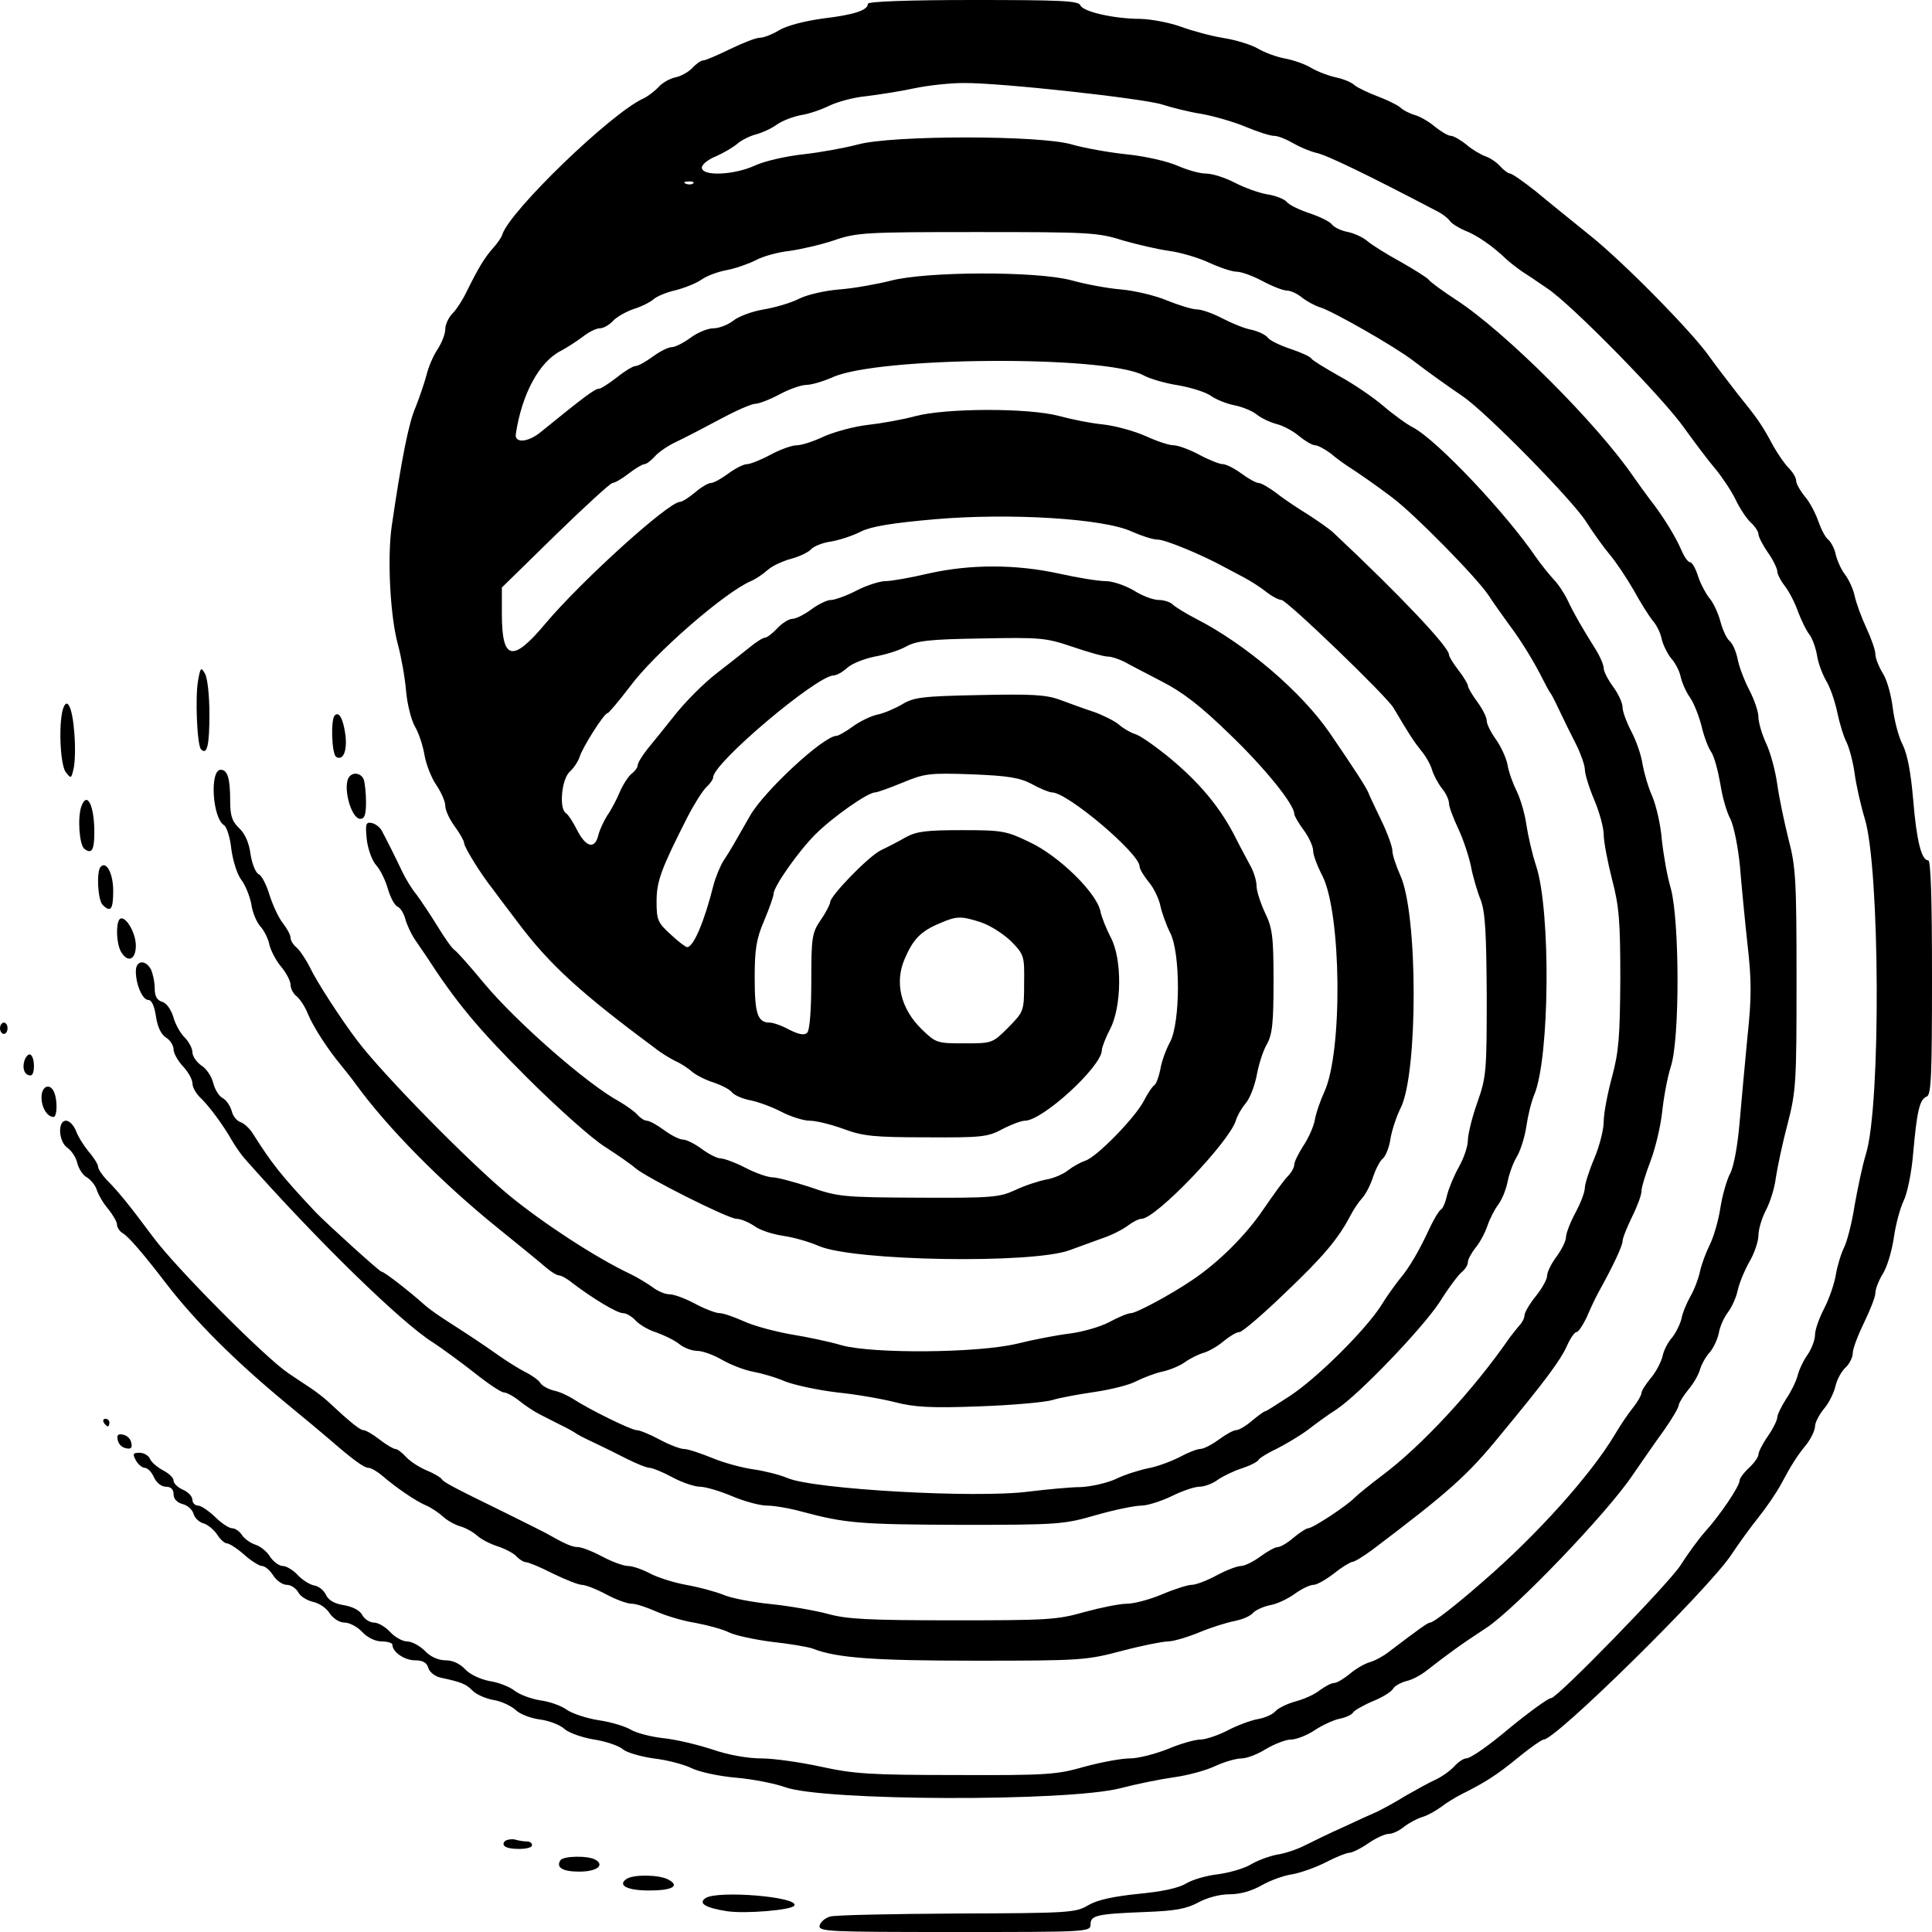 <?xml version="1.0" standalone="no"?>
<!DOCTYPE svg PUBLIC "-//W3C//DTD SVG 20010904//EN"
 "http://www.w3.org/TR/2001/REC-SVG-20010904/DTD/svg10.dtd">
<svg version="1.0" xmlns="http://www.w3.org/2000/svg"
 width="512pt" height="512pt" viewBox="0 0 512 512"
 preserveAspectRatio="xMidYMid meet">
<g transform="translate(0,512) scale(0.1,-0.1)"
fill="#000000" stroke="none">
<path d="M2300 5110 c0 -17 -35 -29 -119 -39 -50 -7 -96 -19 -116 -31 -18 -11
-41 -20 -51 -20 -11 0 -46 -14 -79 -30 -33 -16 -65 -30 -71 -30 -6 0 -19 -9
-28 -19 -10 -11 -31 -23 -46 -26 -15 -3 -36 -15 -46 -27 -11 -11 -28 -24 -39
-29 -86 -39 -355 -299 -374 -361 -2 -7 -13 -23 -24 -35 -23 -26 -38 -51 -68
-111 -11 -24 -29 -52 -40 -63 -10 -10 -19 -29 -19 -41 0 -13 -9 -36 -20 -53
-11 -16 -25 -48 -30 -70 -6 -22 -19 -60 -29 -85 -18 -41 -37 -137 -63 -315
-12 -85 -4 -240 17 -315 8 -30 18 -84 21 -120 3 -36 14 -79 24 -96 10 -17 21
-51 25 -75 4 -24 18 -60 31 -79 13 -19 24 -44 24 -55 0 -12 11 -36 25 -55 14
-19 25 -39 25 -44 0 -11 44 -82 75 -121 8 -11 38 -51 67 -89 83 -111 166 -187
363 -333 16 -13 41 -28 55 -35 14 -6 34 -19 45 -29 11 -9 37 -22 57 -28 20 -7
42 -18 48 -26 7 -8 28 -17 49 -21 20 -4 56 -17 81 -30 25 -13 59 -24 76 -24
17 0 57 -10 90 -22 51 -19 81 -22 219 -22 148 -1 163 1 202 22 23 12 50 22 59
22 47 0 204 144 204 187 0 7 10 33 22 56 31 60 32 185 2 242 -12 23 -25 55
-28 71 -11 49 -110 146 -187 182 -62 30 -72 32 -180 32 -93 0 -120 -3 -149
-19 -19 -11 -48 -26 -65 -34 -32 -15 -135 -121 -135 -138 0 -5 -11 -27 -25
-47 -23 -34 -25 -45 -25 -162 0 -76 -4 -130 -11 -137 -7 -7 -21 -5 -47 8 -20
11 -43 19 -52 19 -32 0 -40 23 -40 117 0 77 4 104 25 153 14 33 25 65 25 71 0
19 65 112 111 158 46 46 139 111 158 111 6 0 39 12 73 26 58 24 70 26 183 22
99 -4 127 -9 160 -26 21 -12 46 -22 53 -22 41 0 232 -162 232 -196 0 -7 11
-25 24 -41 13 -15 27 -44 31 -63 4 -19 16 -52 26 -72 28 -54 27 -238 0 -289
-11 -20 -23 -53 -26 -73 -4 -20 -11 -39 -16 -42 -5 -3 -18 -22 -28 -42 -23
-44 -125 -149 -155 -158 -12 -4 -32 -15 -45 -25 -12 -10 -39 -22 -59 -25 -20
-4 -57 -16 -82 -28 -41 -19 -62 -21 -255 -20 -199 1 -214 2 -288 28 -43 14
-88 26 -100 26 -12 0 -44 11 -71 25 -27 14 -57 25 -66 25 -9 0 -31 11 -50 25
-19 14 -41 25 -50 25 -9 0 -31 11 -50 25 -19 14 -39 25 -46 25 -6 0 -17 7 -25
16 -7 8 -29 24 -48 35 -85 46 -272 210 -358 313 -37 45 -72 84 -78 88 -7 4
-27 33 -46 64 -19 31 -44 68 -55 83 -12 14 -29 42 -38 61 -17 36 -41 84 -55
110 -5 8 -16 17 -26 19 -16 3 -17 -3 -13 -44 3 -25 14 -56 25 -68 11 -12 25
-41 31 -63 7 -23 18 -44 26 -47 7 -3 16 -17 20 -32 4 -15 15 -39 25 -54 10
-14 24 -36 32 -47 77 -119 135 -189 262 -316 82 -82 176 -166 210 -187 34 -22
70 -47 80 -56 28 -25 247 -135 269 -135 11 0 32 -9 47 -19 14 -11 49 -22 76
-26 28 -4 70 -16 95 -27 92 -40 566 -48 665 -11 22 8 60 22 85 31 25 8 56 24
69 34 13 10 29 18 36 18 38 0 232 203 250 260 4 14 16 34 26 46 10 11 23 43
29 72 5 29 17 67 27 84 15 27 18 57 18 168 0 119 -3 141 -23 182 -12 26 -22
57 -22 70 0 13 -7 37 -16 53 -9 17 -26 48 -37 70 -41 83 -98 152 -184 222 -35
28 -73 55 -86 58 -12 4 -31 15 -42 25 -11 9 -40 24 -65 33 -25 8 -65 23 -90
32 -37 14 -74 16 -215 13 -152 -3 -174 -6 -205 -25 -19 -11 -49 -24 -66 -27
-17 -4 -46 -18 -65 -32 -18 -13 -37 -24 -42 -24 -34 0 -193 -147 -230 -213
-40 -70 -52 -92 -69 -117 -9 -14 -21 -43 -27 -65 -24 -96 -53 -165 -70 -165
-4 0 -24 15 -44 34 -34 31 -37 38 -37 87 0 54 12 86 82 224 17 33 39 68 49 78
11 10 19 22 19 27 0 38 274 269 319 270 8 0 24 9 36 20 12 11 44 24 73 30 29
5 67 17 84 27 27 15 64 19 199 21 157 3 170 2 241 -22 41 -14 83 -26 94 -26
10 0 30 -7 44 -14 14 -8 59 -31 99 -52 55 -28 103 -65 179 -139 94 -90 172
-187 172 -212 0 -5 11 -24 25 -43 14 -19 25 -43 25 -55 0 -11 11 -40 24 -65
51 -99 55 -469 5 -575 -10 -22 -22 -56 -25 -75 -4 -19 -18 -49 -31 -68 -12
-19 -23 -41 -23 -48 0 -8 -8 -22 -18 -32 -9 -9 -38 -49 -64 -87 -46 -68 -118
-140 -188 -187 -59 -40 -149 -88 -163 -88 -8 0 -34 -11 -58 -24 -25 -13 -72
-26 -104 -30 -33 -4 -96 -16 -140 -27 -105 -25 -382 -27 -465 -4 -30 9 -91 22
-135 29 -44 8 -100 23 -125 35 -25 11 -53 21 -63 21 -10 0 -39 11 -65 25 -26
14 -56 25 -68 25 -12 0 -32 9 -45 19 -14 10 -40 26 -59 35 -91 43 -230 134
-318 206 -103 84 -337 322 -405 412 -44 58 -108 157 -125 193 -11 22 -27 46
-36 54 -9 7 -16 19 -16 26 0 7 -9 24 -20 38 -12 15 -27 48 -36 76 -8 27 -21
51 -28 54 -8 3 -18 27 -22 53 -4 31 -15 55 -30 69 -19 18 -24 33 -24 73 0 59
-7 82 -25 82 -30 0 -22 -129 9 -147 7 -5 16 -33 19 -63 4 -30 15 -66 26 -81
11 -14 23 -44 27 -65 3 -22 14 -48 24 -59 10 -11 21 -33 24 -49 4 -16 18 -43
32 -59 13 -16 24 -37 24 -47 0 -9 7 -24 17 -31 9 -8 22 -28 29 -46 15 -36 53
-94 87 -135 12 -15 30 -37 39 -50 85 -117 228 -262 378 -383 58 -47 116 -94
128 -105 13 -11 28 -20 34 -20 5 0 22 -9 36 -21 53 -40 117 -79 133 -79 9 0
24 -9 34 -20 9 -10 34 -25 54 -31 20 -7 47 -20 60 -30 13 -11 35 -19 49 -19
14 0 44 -11 66 -24 23 -13 59 -27 81 -31 22 -4 61 -15 86 -26 26 -10 87 -23
137 -29 50 -5 119 -17 154 -26 51 -13 94 -16 223 -11 88 3 176 11 195 17 19 6
69 15 110 21 41 6 91 18 110 28 20 10 51 22 70 26 19 4 46 15 60 25 14 10 36
21 50 25 14 4 38 18 53 31 16 13 34 24 42 24 7 0 61 46 120 103 101 96 141
143 174 206 7 14 21 35 31 46 10 11 23 37 29 57 7 20 18 42 26 48 7 6 17 30
20 53 4 23 16 59 27 81 46 91 46 514 -1 616 -11 25 -21 54 -21 65 0 11 -13 47
-29 80 -16 33 -32 67 -35 75 -7 16 -36 61 -101 156 -75 110 -224 237 -355 304
-27 14 -55 31 -62 38 -6 6 -23 12 -37 12 -15 0 -44 11 -66 25 -22 13 -56 25
-75 25 -19 0 -75 9 -124 20 -114 25 -236 25 -346 0 -47 -11 -98 -20 -113 -20
-15 0 -50 -11 -77 -25 -27 -14 -58 -25 -68 -25 -10 0 -33 -11 -52 -25 -19 -14
-41 -25 -50 -25 -9 0 -27 -11 -40 -25 -13 -14 -28 -25 -33 -25 -5 0 -23 -11
-41 -26 -17 -14 -57 -45 -89 -70 -32 -25 -80 -73 -107 -107 -27 -34 -61 -76
-75 -93 -14 -18 -25 -36 -25 -42 0 -5 -7 -16 -17 -23 -9 -8 -23 -30 -31 -49
-8 -19 -22 -46 -32 -60 -9 -14 -20 -37 -24 -52 -9 -39 -32 -35 -56 11 -11 22
-24 42 -30 46 -19 11 -12 90 10 110 11 10 22 27 26 39 8 26 65 116 74 116 3 0
30 32 59 70 64 87 251 250 321 280 14 6 34 20 45 30 11 10 39 23 61 29 23 6
47 18 53 25 7 8 31 18 54 21 23 4 59 16 80 27 27 13 81 22 195 32 199 17 448
2 522 -33 25 -11 55 -21 68 -21 21 0 121 -42 177 -73 11 -6 34 -18 51 -27 17
-9 44 -26 59 -38 15 -12 34 -22 41 -22 14 0 278 -254 297 -286 43 -73 54 -89
73 -113 12 -14 25 -37 29 -51 4 -14 16 -36 26 -49 11 -13 19 -31 19 -40 0 -9
11 -38 24 -66 13 -27 28 -72 34 -100 5 -27 17 -68 26 -90 12 -32 15 -85 16
-253 0 -201 -1 -216 -25 -284 -14 -39 -25 -85 -25 -100 0 -16 -11 -48 -24 -71
-13 -23 -27 -57 -31 -74 -4 -18 -11 -36 -17 -39 -5 -3 -18 -25 -29 -48 -27
-59 -55 -107 -80 -136 -11 -14 -34 -45 -49 -70 -41 -64 -167 -190 -241 -239
-34 -22 -63 -41 -66 -41 -3 0 -18 -11 -35 -25 -16 -14 -35 -25 -42 -25 -7 0
-27 -11 -46 -25 -19 -14 -41 -25 -50 -25 -8 0 -33 -10 -55 -22 -22 -11 -59
-25 -82 -29 -24 -5 -63 -17 -87 -29 -25 -11 -67 -20 -93 -21 -26 0 -88 -6
-138 -12 -138 -18 -568 6 -638 36 -21 9 -62 19 -90 23 -29 4 -78 17 -109 30
-32 13 -65 24 -75 24 -10 0 -39 11 -65 25 -26 14 -53 25 -61 25 -14 0 -126 55
-167 82 -14 9 -37 20 -53 23 -15 4 -31 13 -35 20 -4 7 -22 20 -40 29 -18 9
-51 30 -75 47 -44 31 -67 46 -132 88 -22 14 -49 33 -60 43 -40 36 -107 88
-114 88 -5 0 -144 126 -174 157 -93 99 -117 130 -167 209 -8 13 -23 27 -32 30
-10 3 -21 16 -24 30 -4 13 -14 29 -24 34 -10 5 -21 24 -25 40 -4 17 -18 38
-31 46 -13 9 -24 25 -24 35 0 11 -10 29 -21 40 -12 12 -25 36 -30 55 -6 19
-18 36 -29 39 -14 4 -20 15 -20 36 0 17 -5 39 -10 50 -15 27 -40 24 -40 -5 0
-36 18 -76 33 -76 9 0 16 -16 20 -42 4 -28 13 -48 26 -57 12 -7 21 -22 21 -32
0 -10 11 -30 25 -45 14 -15 25 -35 25 -45 0 -10 9 -26 19 -36 23 -21 63 -75
86 -116 9 -15 24 -37 33 -47 189 -214 416 -436 500 -488 23 -15 72 -51 108
-79 36 -29 72 -53 79 -53 7 0 26 -10 42 -23 15 -12 39 -28 53 -35 14 -7 39
-20 55 -28 17 -8 37 -19 45 -25 8 -5 31 -16 50 -25 19 -9 56 -27 81 -40 26
-13 53 -24 61 -24 7 0 34 -11 60 -25 26 -14 59 -25 73 -25 14 0 52 -11 85 -25
33 -14 74 -25 93 -25 18 0 60 -7 92 -16 116 -31 153 -34 420 -35 259 0 274 1
360 26 49 14 103 25 120 25 16 0 53 12 80 25 28 14 61 25 73 25 13 0 36 8 50
19 15 10 44 24 64 30 21 7 41 17 44 23 3 5 25 18 48 29 22 11 59 33 81 49 22
17 56 42 77 55 60 40 226 213 273 284 23 37 50 73 59 80 9 7 16 19 16 26 0 7
9 24 20 38 12 14 26 41 32 59 6 18 19 43 28 55 10 13 21 40 25 60 4 21 15 52
25 68 10 17 21 53 25 80 4 28 13 65 21 84 41 98 44 487 5 606 -11 33 -22 83
-26 110 -4 28 -15 66 -25 87 -10 20 -22 52 -25 72 -4 19 -18 49 -31 67 -13 18
-24 40 -24 49 0 9 -11 31 -25 50 -14 19 -25 38 -25 43 0 4 -11 23 -25 41 -14
18 -25 36 -25 41 0 20 -128 156 -305 322 -11 11 -42 32 -68 49 -26 16 -64 41
-84 57 -20 15 -41 27 -47 27 -7 0 -27 11 -46 25 -19 14 -41 25 -50 25 -8 0
-36 11 -62 25 -26 14 -57 25 -68 25 -12 0 -45 11 -73 24 -29 13 -79 27 -112
31 -33 3 -87 14 -120 23 -80 21 -297 21 -380 -1 -33 -9 -89 -19 -125 -23 -36
-4 -87 -18 -115 -30 -27 -13 -60 -24 -73 -24 -13 0 -44 -11 -70 -25 -26 -14
-54 -25 -62 -25 -9 0 -31 -11 -50 -25 -19 -14 -39 -25 -46 -25 -7 0 -26 -11
-42 -25 -17 -14 -34 -25 -40 -25 -30 0 -260 -208 -357 -323 -87 -104 -115 -97
-115 26 l0 70 142 139 c78 76 146 138 151 138 6 0 25 11 43 25 18 14 37 25 42
25 5 0 17 9 27 20 10 12 37 30 59 40 23 11 75 38 116 60 41 22 82 40 92 40 9
0 38 11 64 25 26 14 58 25 71 25 13 0 44 9 69 20 120 55 720 59 823 6 18 -10
60 -22 93 -27 34 -6 73 -18 87 -28 14 -10 42 -21 62 -25 21 -4 48 -15 60 -25
13 -10 37 -21 53 -25 16 -4 43 -18 59 -32 16 -13 35 -24 42 -24 7 0 26 -10 42
-22 15 -13 35 -27 44 -33 28 -18 73 -49 118 -83 59 -44 225 -213 256 -260 13
-20 38 -55 54 -77 31 -41 66 -98 89 -144 7 -14 17 -33 23 -41 5 -8 16 -31 25
-50 9 -19 27 -56 40 -81 13 -26 24 -57 24 -68 0 -12 11 -48 25 -81 14 -33 25
-74 25 -92 0 -18 10 -71 22 -118 19 -72 22 -112 22 -265 -1 -153 -4 -192 -22
-259 -12 -44 -22 -97 -22 -118 0 -21 -11 -65 -25 -98 -14 -33 -25 -68 -25 -78
0 -11 -11 -40 -25 -66 -14 -26 -25 -55 -25 -65 0 -9 -11 -32 -25 -51 -14 -19
-25 -41 -25 -51 0 -9 -13 -33 -30 -54 -17 -21 -30 -44 -30 -51 0 -7 -6 -19
-13 -26 -6 -7 -19 -23 -27 -34 -96 -139 -234 -287 -337 -364 -32 -24 -65 -51
-73 -59 -20 -21 -111 -81 -123 -81 -5 0 -22 -11 -39 -25 -16 -14 -35 -25 -42
-25 -7 0 -27 -11 -46 -25 -19 -14 -42 -25 -51 -25 -10 0 -39 -11 -65 -25 -26
-14 -55 -25 -66 -25 -10 0 -45 -11 -78 -25 -33 -14 -75 -25 -93 -25 -19 0 -69
-10 -113 -22 -73 -21 -100 -22 -349 -22 -223 0 -281 3 -331 17 -34 9 -102 21
-151 26 -50 5 -107 16 -127 25 -20 8 -64 20 -98 26 -33 6 -77 20 -97 31 -19
10 -45 19 -57 19 -11 0 -42 11 -68 25 -26 14 -55 25 -64 25 -16 0 -34 8 -87
38 -11 6 -60 30 -108 54 -137 67 -162 80 -167 89 -3 4 -21 15 -41 23 -19 8
-43 24 -53 35 -11 12 -23 21 -28 21 -5 0 -24 11 -42 25 -18 14 -37 25 -43 25
-9 0 -35 21 -95 77 -10 9 -28 23 -41 32 -14 9 -42 28 -63 42 -61 41 -295 276
-357 359 -64 86 -93 122 -125 154 -12 13 -22 28 -22 34 0 6 -11 24 -25 40 -13
16 -29 41 -34 56 -6 14 -17 26 -26 26 -23 0 -20 -56 4 -72 11 -8 23 -26 26
-41 4 -15 15 -32 25 -37 10 -6 22 -20 26 -32 4 -13 17 -36 30 -51 13 -16 24
-35 24 -42 0 -8 7 -18 15 -23 15 -8 56 -56 115 -133 76 -99 181 -204 315 -315
50 -41 104 -86 120 -100 61 -53 90 -74 102 -74 6 0 22 -9 35 -20 37 -32 91
-69 118 -80 14 -6 34 -20 45 -30 11 -10 31 -21 45 -25 14 -4 34 -15 45 -25 11
-10 37 -23 57 -29 20 -7 42 -19 48 -27 7 -7 18 -14 24 -14 6 0 38 -13 71 -30
33 -16 68 -30 77 -30 9 0 38 -11 64 -25 26 -14 56 -25 68 -25 12 0 41 -10 66
-21 25 -11 71 -25 104 -30 32 -6 72 -17 88 -25 16 -8 67 -19 113 -25 46 -5 95
-13 109 -18 63 -25 164 -32 433 -32 276 0 292 1 386 26 53 14 109 25 122 25
14 0 51 11 83 24 31 13 73 26 93 30 21 4 42 13 49 21 7 8 27 17 45 21 19 3 48
17 66 30 18 13 40 24 50 24 9 0 33 14 54 30 21 17 43 30 49 31 6 0 30 15 53
32 205 155 253 198 340 305 120 145 158 197 175 234 9 21 21 38 26 38 5 0 16
17 26 37 9 21 23 52 32 68 40 72 64 124 64 136 0 8 12 37 25 64 14 28 25 58
25 68 0 10 11 46 24 80 13 34 27 93 31 131 4 38 14 92 23 120 24 73 23 385 0
471 -10 33 -20 92 -24 130 -3 39 -15 90 -25 114 -11 24 -22 63 -26 85 -3 23
-16 61 -29 86 -13 25 -24 54 -24 65 0 12 -11 36 -25 55 -14 19 -25 41 -25 49
0 9 -10 32 -22 51 -35 56 -56 92 -74 130 -9 19 -26 44 -38 56 -11 12 -32 38
-46 58 -79 116 -261 309 -325 343 -16 8 -52 34 -80 58 -27 23 -80 59 -117 79
-37 21 -70 41 -73 46 -3 5 -27 16 -54 25 -27 9 -55 22 -61 30 -6 8 -26 17 -43
21 -18 3 -52 17 -77 30 -25 13 -55 24 -68 24 -12 0 -48 11 -80 24 -31 13 -86
26 -122 29 -36 3 -94 14 -130 24 -92 25 -386 24 -480 -1 -36 -9 -96 -20 -135
-23 -38 -3 -87 -14 -108 -25 -22 -11 -63 -23 -93 -28 -30 -5 -66 -18 -81 -30
-14 -11 -38 -20 -52 -20 -15 0 -42 -11 -61 -25 -19 -14 -41 -25 -50 -25 -9 0
-31 -11 -50 -25 -19 -14 -39 -25 -46 -25 -6 0 -28 -13 -49 -30 -21 -16 -42
-30 -47 -30 -11 0 -37 -19 -155 -115 -34 -28 -70 -30 -66 -5 16 106 62 191
119 220 17 9 43 26 59 38 15 12 35 22 45 22 9 0 25 9 35 20 9 10 34 24 54 31
20 6 44 18 53 26 9 8 36 19 59 24 23 6 54 18 68 28 14 10 44 21 66 25 22 4 57
16 77 26 20 11 61 22 90 25 29 4 82 16 118 28 61 21 84 22 380 22 295 0 320
-1 385 -22 39 -11 94 -24 124 -28 30 -4 77 -18 105 -31 28 -13 61 -24 73 -24
12 0 43 -11 69 -25 26 -14 55 -25 64 -25 10 0 28 -8 41 -19 13 -10 35 -22 49
-26 34 -11 194 -102 244 -140 47 -36 94 -69 132 -95 61 -41 290 -274 327 -332
19 -30 48 -70 64 -89 16 -19 44 -61 63 -94 18 -33 41 -69 50 -80 10 -11 21
-33 24 -50 4 -16 16 -39 25 -50 10 -11 22 -33 25 -49 4 -17 15 -41 25 -55 10
-14 23 -48 30 -74 6 -27 18 -59 26 -70 8 -12 18 -50 24 -84 5 -34 17 -76 27
-94 9 -19 20 -73 25 -124 4 -49 13 -143 20 -207 11 -96 11 -142 0 -245 -7 -71
-16 -174 -21 -229 -5 -59 -15 -115 -25 -134 -9 -17 -21 -59 -26 -92 -5 -33
-18 -77 -28 -97 -10 -20 -22 -52 -26 -71 -4 -19 -15 -48 -25 -65 -9 -16 -21
-43 -24 -60 -4 -16 -16 -39 -25 -50 -10 -11 -22 -33 -25 -49 -4 -16 -18 -43
-32 -59 -13 -16 -24 -33 -24 -39 0 -5 -10 -23 -22 -38 -13 -16 -34 -47 -48
-71 -63 -106 -206 -266 -351 -391 -72 -63 -130 -108 -139 -108 -6 0 -27 -15
-110 -78 -14 -11 -36 -23 -50 -27 -14 -4 -38 -18 -53 -31 -16 -13 -34 -24 -41
-24 -8 0 -24 -9 -38 -19 -13 -11 -42 -24 -65 -30 -22 -6 -46 -18 -53 -26 -7
-8 -28 -18 -48 -21 -20 -4 -57 -18 -81 -31 -24 -12 -56 -23 -70 -23 -14 0 -53
-11 -86 -25 -33 -13 -78 -25 -101 -25 -22 0 -76 -10 -120 -22 -73 -21 -99 -23
-339 -22 -229 0 -272 3 -359 22 -55 12 -126 22 -158 22 -36 0 -88 9 -131 24
-40 13 -99 27 -132 30 -33 4 -70 14 -83 22 -13 8 -50 20 -84 25 -33 5 -72 18
-86 28 -15 11 -47 22 -71 25 -24 4 -54 15 -68 26 -13 10 -43 22 -66 25 -24 5
-51 17 -64 31 -14 15 -33 24 -52 24 -19 0 -40 9 -55 25 -14 14 -35 25 -47 25
-12 0 -32 11 -45 25 -13 14 -32 25 -43 25 -11 0 -25 9 -31 20 -6 12 -25 22
-48 26 -26 4 -41 13 -48 27 -5 12 -19 23 -30 25 -12 2 -32 14 -45 28 -12 13
-30 24 -40 24 -9 0 -24 11 -33 24 -8 14 -26 28 -38 32 -13 4 -29 15 -36 25 -7
11 -19 19 -27 19 -8 0 -28 13 -45 30 -17 16 -37 30 -45 30 -8 0 -15 7 -15 15
0 9 -11 21 -25 27 -14 6 -25 17 -25 24 0 8 -13 20 -29 28 -16 9 -31 22 -34 31
-4 8 -16 15 -27 15 -18 0 -19 -3 -10 -20 6 -11 17 -20 24 -20 7 0 18 -11 24
-25 7 -15 20 -25 32 -25 13 0 20 -7 20 -20 0 -12 9 -22 24 -26 13 -3 26 -15
29 -26 3 -11 15 -22 26 -25 11 -3 27 -16 36 -29 8 -13 20 -24 26 -24 6 0 27
-13 46 -30 18 -16 40 -30 47 -30 8 0 21 -11 30 -25 9 -14 25 -25 36 -25 11 0
24 -9 30 -19 5 -11 23 -22 39 -26 16 -3 37 -17 45 -31 10 -14 26 -24 39 -24
13 0 34 -11 47 -25 14 -15 35 -25 52 -25 15 0 28 -4 28 -9 0 -19 32 -41 60
-41 20 0 31 -6 35 -20 3 -11 18 -23 33 -26 56 -12 67 -17 84 -34 9 -10 34 -21
55 -25 21 -3 48 -16 60 -27 11 -11 41 -22 65 -25 23 -3 52 -14 64 -25 11 -10
47 -23 79 -28 32 -5 66 -17 76 -26 9 -8 46 -19 81 -24 36 -4 80 -16 99 -25 19
-10 72 -22 119 -26 47 -4 105 -16 130 -25 99 -37 749 -39 889 -3 42 11 106 24
142 29 36 5 85 18 110 30 24 11 55 20 69 20 14 0 43 11 65 25 22 13 52 25 66
25 14 0 42 11 62 24 19 13 49 27 66 31 17 3 34 11 37 17 3 5 27 19 53 30 25
10 49 25 53 33 4 7 20 16 35 20 15 3 39 16 54 28 55 43 92 70 158 113 76 50
320 304 387 404 25 36 62 90 84 120 21 30 39 60 39 67 1 6 12 24 25 40 13 15
27 39 31 53 4 14 15 34 25 45 10 11 21 34 25 52 3 18 14 42 24 55 10 13 22 39
26 58 4 19 18 53 31 76 13 22 24 54 24 70 0 16 9 46 20 67 11 21 23 59 26 85
4 26 17 90 31 142 23 90 24 110 24 385 0 261 -2 298 -21 370 -11 44 -25 110
-30 146 -5 36 -18 85 -30 110 -11 24 -20 55 -20 69 0 14 -11 46 -24 71 -13 25
-27 61 -31 82 -4 20 -13 41 -21 48 -8 6 -19 30 -25 53 -6 22 -19 50 -29 61 -9
11 -23 37 -30 58 -6 20 -16 37 -21 37 -6 0 -16 15 -24 34 -15 35 -51 93 -83
133 -9 12 -28 38 -42 58 -96 141 -341 386 -472 471 -37 24 -69 48 -72 53 -4 5
-37 26 -74 47 -37 20 -76 45 -87 54 -11 10 -34 21 -52 25 -17 3 -37 12 -43 20
-6 8 -33 21 -60 30 -27 9 -54 22 -60 30 -6 7 -30 17 -52 20 -23 4 -61 18 -86
31 -25 13 -59 24 -76 24 -17 0 -51 10 -76 21 -25 11 -84 25 -134 30 -48 5
-114 17 -145 26 -82 25 -478 25 -568 0 -34 -9 -99 -21 -145 -26 -45 -5 -103
-18 -128 -30 -55 -25 -140 -29 -140 -5 0 8 17 22 38 30 20 9 46 24 57 34 11 9
33 20 49 24 15 4 40 15 55 26 14 10 43 21 64 25 21 3 55 15 75 25 21 10 64 22
97 25 33 4 91 13 128 21 38 8 96 14 130 14 98 1 477 -41 527 -57 25 -8 72 -20
105 -25 33 -6 85 -21 116 -34 31 -13 65 -24 75 -24 11 0 33 -9 50 -19 17 -10
45 -22 62 -26 26 -5 134 -57 317 -153 17 -8 33 -21 37 -27 4 -7 22 -18 40 -26
32 -12 75 -42 110 -76 10 -9 28 -23 41 -32 14 -9 44 -29 67 -45 64 -42 308
-291 364 -371 28 -39 65 -88 83 -109 18 -22 42 -58 53 -81 11 -23 29 -50 40
-60 11 -10 20 -24 20 -30 0 -7 11 -29 25 -49 14 -20 25 -43 25 -50 0 -7 9 -25
20 -39 11 -14 27 -45 35 -68 9 -24 22 -50 29 -59 7 -8 17 -33 21 -55 3 -22 15
-53 25 -70 10 -16 23 -54 29 -83 6 -29 17 -65 25 -80 7 -15 17 -52 21 -82 4
-30 16 -84 27 -120 40 -132 43 -759 3 -888 -9 -29 -22 -91 -30 -136 -7 -46
-20 -96 -28 -112 -8 -16 -18 -49 -22 -73 -4 -24 -18 -64 -31 -89 -13 -25 -24
-56 -24 -69 0 -14 -9 -37 -19 -52 -11 -15 -23 -40 -27 -56 -4 -16 -18 -44 -31
-63 -12 -19 -23 -41 -23 -48 0 -7 -11 -30 -25 -50 -14 -20 -25 -42 -25 -49 0
-6 -11 -22 -25 -35 -14 -13 -25 -28 -25 -34 0 -15 -53 -93 -92 -136 -17 -19
-46 -59 -65 -89 -33 -50 -326 -351 -342 -351 -8 0 -61 -39 -111 -80 -57 -48
-103 -80 -115 -80 -6 0 -20 -9 -31 -21 -10 -11 -32 -27 -49 -35 -16 -7 -52
-27 -80 -43 -27 -17 -61 -35 -75 -42 -14 -6 -54 -24 -90 -41 -36 -16 -81 -38
-101 -48 -19 -10 -53 -22 -75 -25 -21 -4 -53 -16 -71 -27 -17 -10 -56 -21 -85
-25 -29 -3 -67 -14 -84 -24 -21 -13 -65 -22 -128 -28 -67 -7 -108 -16 -132
-30 -33 -20 -51 -21 -347 -22 -172 -1 -323 -4 -337 -8 -14 -4 -26 -15 -28 -24
-3 -16 23 -17 357 -17 353 0 361 0 361 20 0 24 16 28 145 33 79 3 108 8 140
25 24 13 57 22 84 22 28 0 59 9 85 24 23 13 59 26 81 29 22 4 62 18 89 32 27
14 55 25 62 25 7 0 30 11 50 25 20 14 45 25 54 25 10 0 28 8 41 19 13 10 35
22 49 26 14 4 36 17 50 27 14 11 39 26 55 34 60 30 92 50 149 97 32 26 62 47
67 47 32 0 432 394 496 488 21 32 54 77 74 102 20 25 46 63 58 85 29 54 42 75
69 108 12 16 22 37 22 47 0 10 11 31 24 47 13 15 26 42 30 59 4 18 16 40 27
50 10 9 19 27 19 38 0 12 14 48 30 81 16 33 30 68 30 79 0 10 9 33 20 51 11
17 24 61 29 96 5 35 17 79 26 97 9 18 21 74 25 125 10 112 17 144 36 151 12 4
14 58 14 316 0 205 -3 310 -10 310 -18 0 -31 52 -40 162 -6 70 -15 119 -28
145 -11 21 -22 65 -26 97 -4 33 -15 74 -26 91 -11 18 -20 41 -20 51 0 11 -11
42 -24 70 -13 28 -27 66 -31 85 -4 19 -16 44 -26 57 -10 13 -20 36 -24 52 -3
16 -13 34 -20 40 -8 6 -19 28 -26 48 -7 20 -22 50 -35 65 -13 16 -24 35 -24
43 0 8 -9 23 -20 34 -10 10 -28 36 -40 57 -31 58 -41 72 -95 139 -27 35 -61
79 -75 99 -43 62 -224 247 -315 320 -48 39 -113 91 -145 118 -33 26 -63 47
-68 47 -5 0 -17 9 -27 20 -10 11 -27 22 -39 26 -11 4 -34 17 -49 30 -16 13
-35 24 -42 24 -7 0 -26 11 -42 24 -15 13 -39 27 -53 31 -14 4 -32 13 -40 21
-9 7 -36 20 -60 29 -24 9 -51 22 -60 29 -8 8 -31 17 -50 21 -19 4 -48 15 -65
25 -16 10 -48 21 -70 25 -22 4 -54 16 -71 26 -17 10 -58 23 -90 28 -32 5 -84
19 -114 30 -30 11 -78 20 -107 21 -71 0 -153 19 -160 36 -4 12 -54 14 -284 14
-173 0 -279 -4 -279 -10z m-463 -476 c-3 -3 -12 -4 -19 -1 -8 3 -5 6 6 6 11 1
17 -2 13 -5z m765 -1959 c25 -9 60 -32 79 -51 33 -34 34 -38 33 -110 0 -74 -1
-75 -42 -117 -42 -42 -43 -42 -117 -42 -72 0 -75 1 -113 38 -55 54 -72 124
-44 187 22 51 42 72 92 93 46 20 57 20 112 2z"/>
<path d="M525 3317 c-8 -43 -3 -173 8 -183 16 -16 22 12 22 94 0 48 -5 96 -12
107 -10 18 -12 16 -18 -18z"/>
<path d="M166 3238 c-11 -43 -6 -144 8 -164 14 -18 15 -18 21 9 4 16 5 58 2
94 -5 70 -20 100 -31 61z"/>
<path d="M887 3224 c-11 -12 -8 -102 4 -110 19 -11 30 18 24 61 -6 42 -17 60
-28 49z"/>
<path d="M927 3063 c-21 -20 2 -113 28 -113 11 0 15 11 15 44 0 24 -3 51 -6
60 -6 16 -26 21 -37 9z"/>
<path d="M216 2984 c-11 -29 -6 -101 7 -113 20 -16 27 -4 27 43 0 71 -19 110
-34 70z"/>
<path d="M267 2823 c-12 -11 -8 -88 5 -101 21 -21 28 -13 28 37 0 46 -18 80
-33 64z"/>
<path d="M317 2684 c-10 -11 -9 -62 3 -85 18 -32 40 -23 40 15 0 35 -29 83
-43 70z"/>
<path d="M0 2395 c0 -8 5 -15 10 -15 6 0 10 7 10 15 0 8 -4 15 -10 15 -5 0
-10 -7 -10 -15z"/>
<path d="M65 2310 c-7 -21 0 -40 16 -40 12 0 12 47 0 55 -5 3 -12 -4 -16 -15z"/>
<path d="M110 2212 c0 -27 15 -52 32 -52 9 0 11 41 2 64 -10 27 -34 19 -34
-12z"/>
<path d="M275 1350 c3 -5 8 -10 11 -10 2 0 4 5 4 10 0 6 -5 10 -11 10 -5 0 -7
-4 -4 -10z"/>
<path d="M312 1304 c2 -11 11 -20 22 -22 13 -3 17 1 14 14 -2 11 -11 20 -22
22 -13 3 -17 -1 -14 -14z"/>
<path d="M1342 243 c-6 -2 -10 -9 -6 -14 7 -12 74 -12 74 1 0 6 -6 10 -14 10
-8 0 -20 2 -28 4 -7 3 -19 2 -26 -1z"/>
<path d="M1485 190 c-12 -19 6 -30 50 -30 45 0 68 16 44 31 -19 12 -86 11 -94
-1z"/>
<path d="M1661 141 c-26 -17 1 -31 59 -31 62 0 83 12 51 29 -24 13 -91 14
-110 2z"/>
<path d="M1870 90 c-21 -14 0 -26 57 -35 49 -7 171 3 178 15 14 23 -202 41
-235 20z"/>
</g>
</svg>
